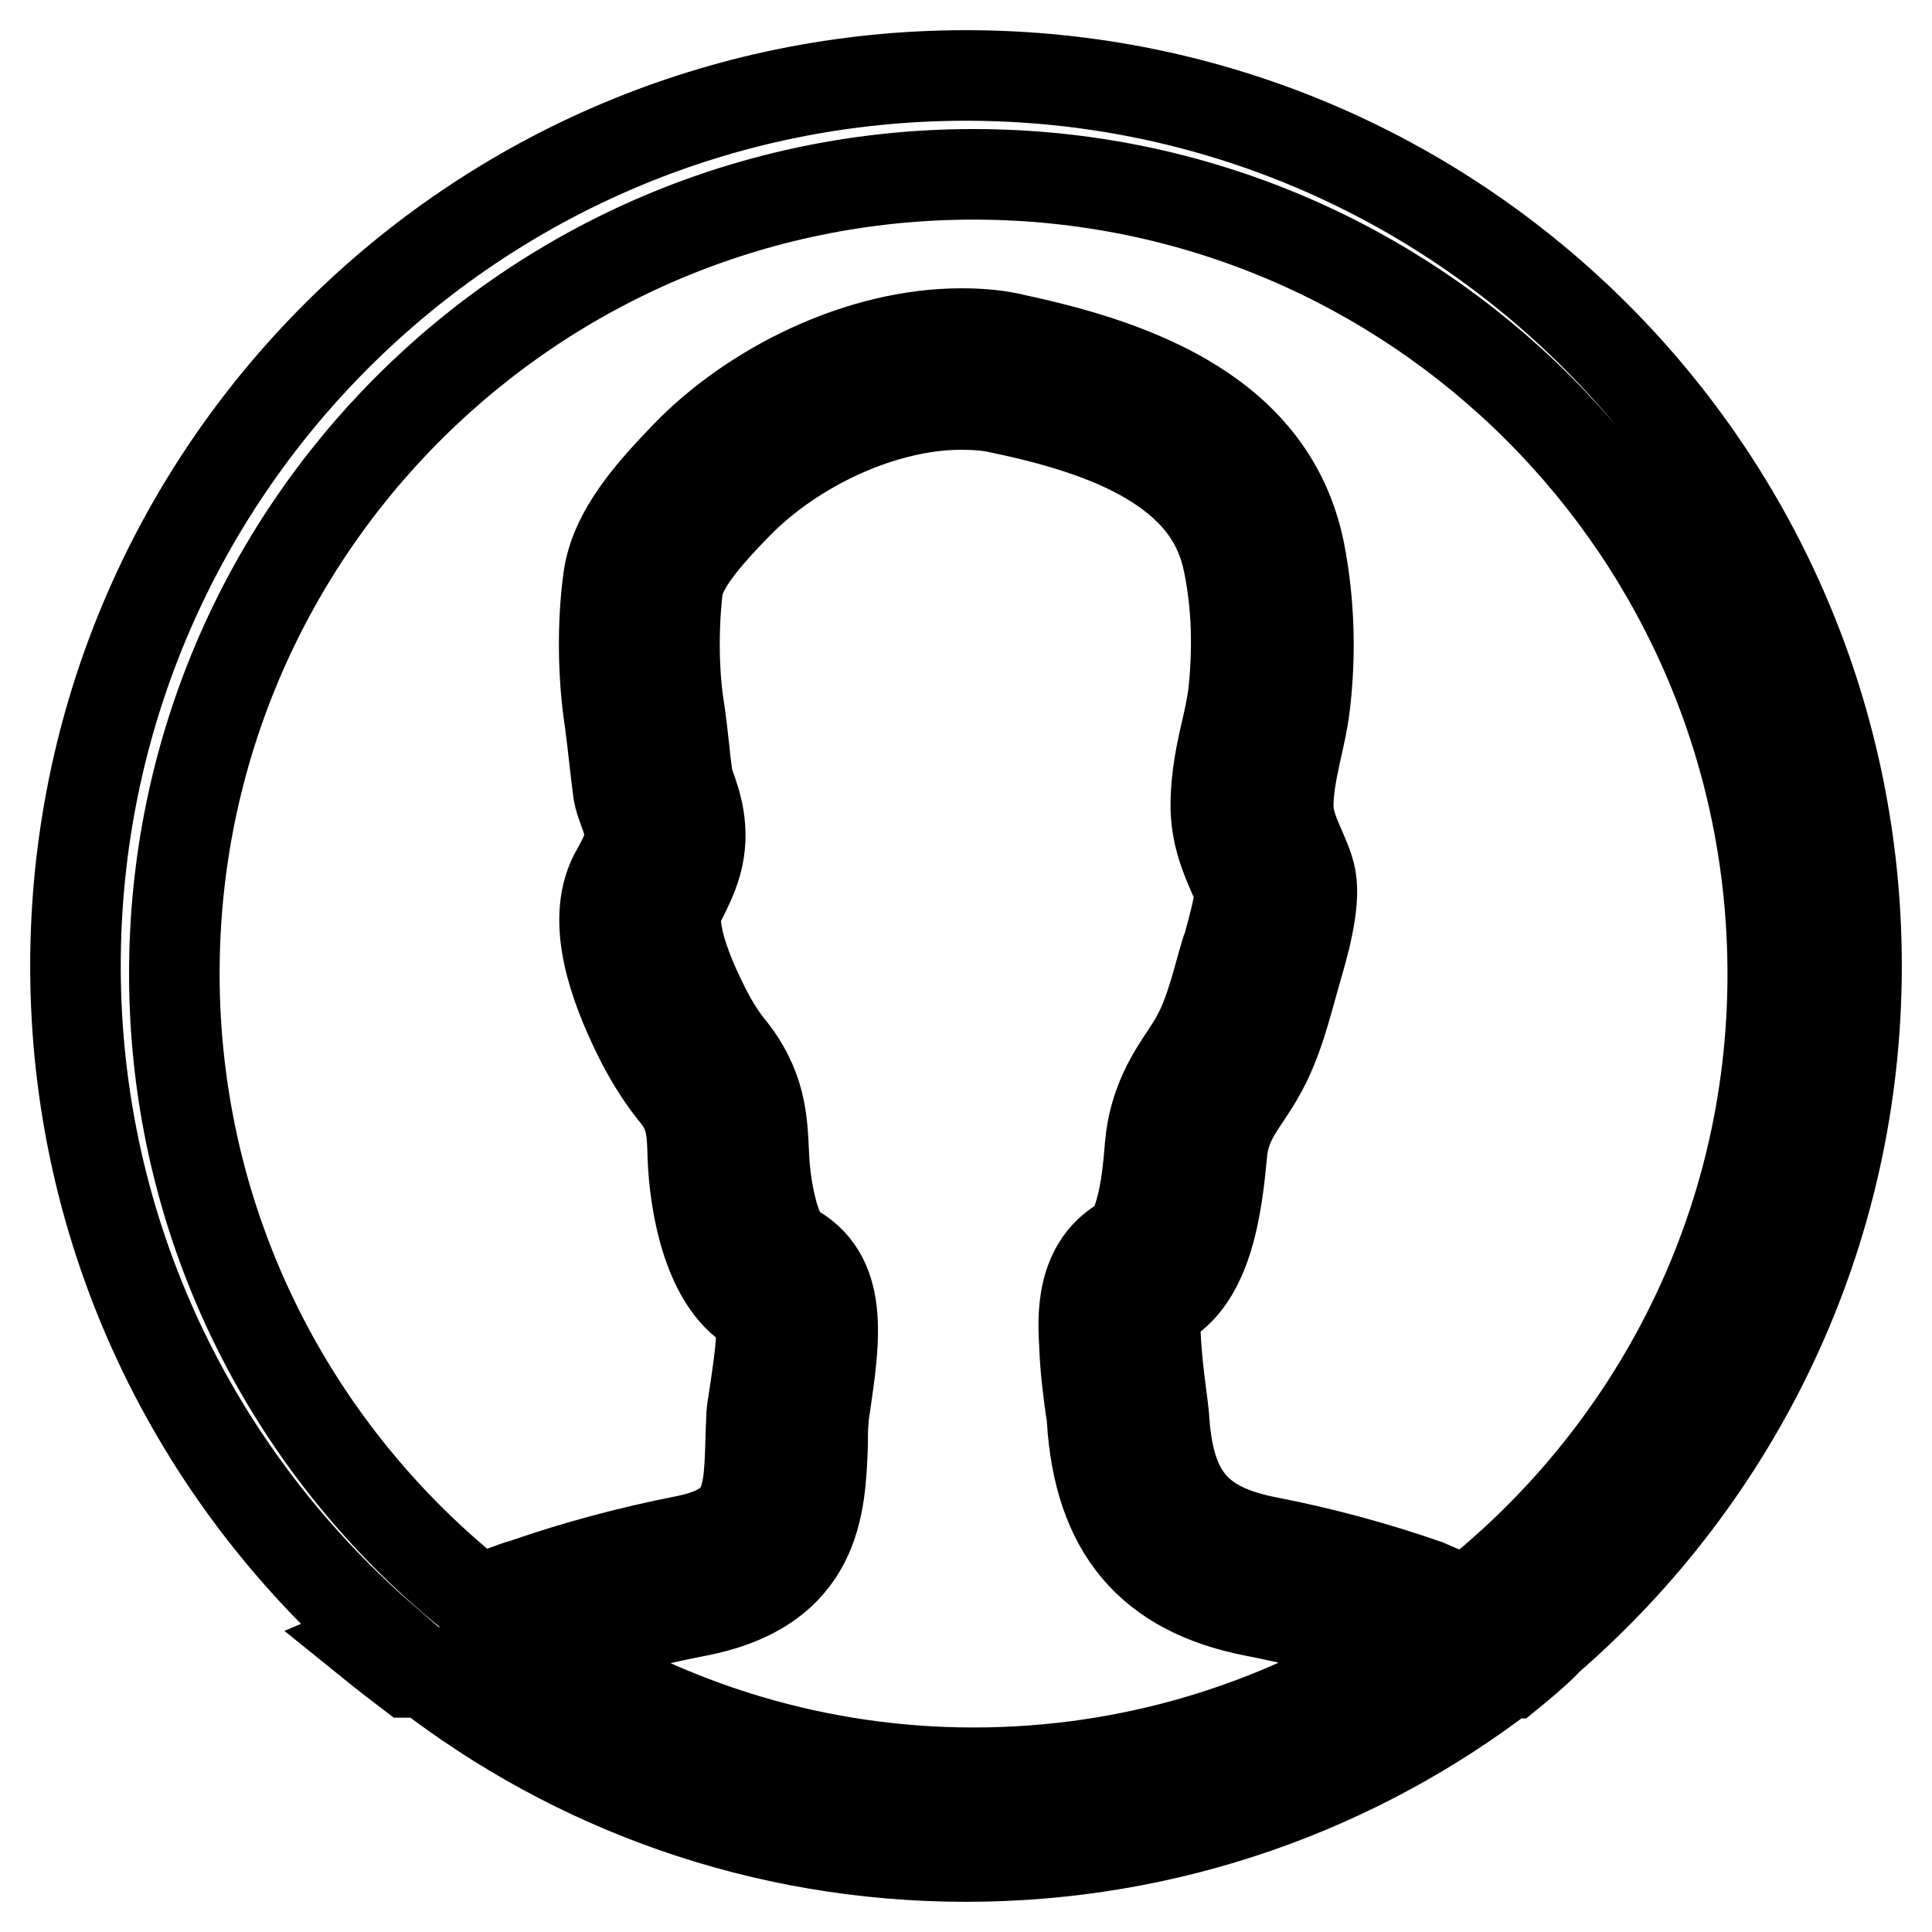 <?xml version="1.0" encoding="utf-8"?>
<!-- Svg Vector Icons : http://www.onlinewebfonts.com/icon -->
<!DOCTYPE svg PUBLIC "-//W3C//DTD SVG 1.1//EN" "http://www.w3.org/Graphics/SVG/1.1/DTD/svg11.dtd">
<svg version="1.1" xmlns="http://www.w3.org/2000/svg" xmlns:xlink="http://www.w3.org/1999/xlink" x="0px" y="0px" viewBox="0 0 256 256" enable-background="new 0 0 256 256" xml:space="preserve">
<g> <path stroke-width="12" fill-opacity="0" stroke="#000000"  d="M205,217.3C205,217.3,205.1,217.3,205,217.3c0.1,0-1.7,1.8-4.9,4.4h-0.5C179.8,236.9,155,246,128,246 c-27,0-51.8-9.1-71.6-24.4h-2.2c-2.9-2.2-5-3.9-5-3.9s0.7-0.3,1.5-0.6C25.8,195.4,10,163.6,10,128C10,62.8,62.8,10,128,10 c65.2,0,118,52.8,118,118C246,163.7,230.1,195.6,205,217.3z M129,234.9c20.7,0,40-6,56.3-16.3c-6-2.1-12.4-3.8-19.1-5.1 c-13.8-2.7-20.6-10.8-21.5-25.5c0-0.3-0.1-0.9-0.2-1.5c-0.3-2.1-0.7-5.3-0.8-8.2c-0.2-3.5-0.7-10.9,5.7-14.1 c0.1-0.1,0.9-0.9,1.7-3.7c0.8-2.8,1.1-6.2,1.3-8.7c0.5-5.7,3-9.4,4.8-12.1c0.5-0.8,1-1.5,1.4-2.3l0,0l0,0c1.5-2.7,2.4-6.1,3.4-9.7 c0.2-0.6,0.3-1.1,0.5-1.7v0v0l0.2-0.5c0.4-1.5,1.7-6,1.6-7.6c-0.1-0.4-0.5-1.2-0.8-1.8c-1-2.3-2.4-5.4-2.4-9.4 c0-3.6,0.7-6.9,1.4-9.9c0.4-1.7,0.7-3.2,0.9-4.6c0.7-6.2,0.5-12.1-0.6-17.5c-1.1-5.6-4.2-9.8-9.7-13.3c-4.9-3.1-11.4-5.4-20.5-7.3 c-1.7-0.4-3.5-0.5-5.3-0.5c-10.1,0-22,5.4-29.7,13.3c-2.9,3-7.3,7.6-7.8,11c-0.6,5-0.6,11.1,0.2,16.1c0.3,2,0.5,3.9,0.7,5.7 c0.1,1.2,0.3,2.4,0.4,3.5c0.1,0.2,0.2,0.6,0.3,0.9c0.8,2.2,2.1,5.8,0.9,10.2l0,0l0,0c-0.6,2.1-1.5,3.8-2.1,5 c-0.2,0.3-0.3,0.6-0.4,0.8l0,0l0,0c-0.2,0.5-1.3,3.5,3.1,12.5c1.2,2.5,2.4,4.5,3.6,6c4.4,5.3,4.5,10,4.7,14.2c0.1,3,0.6,6,1.3,8.4 c0.8,2.7,1.8,3.8,2.1,4h0c7.4,3.7,6,12.3,4.7,21.3c-0.1,0.6-0.2,1.3-0.2,1.6c-0.1,1.1-0.1,2.2-0.1,3.3c-0.3,8-0.6,19-16.6,22.1 c-6.8,1.3-13.4,3.1-19.4,5.2C89.2,228.9,108.4,234.9,129,234.9z M129,23.1C70.5,23.1,23.1,70.5,23.1,129 c0,33.7,15.8,63.7,40.4,83.1c2.7-1.1,5-2,5.9-2.2c6.9-2.4,14-4.3,21.1-5.7c9.8-1.9,8.6-6.5,9.1-16.8c0.1-1.5,2.3-12.9,0.8-13.7 c-6.5-3.2-8.4-14.1-8.6-20.6c-0.1-3.6-0.2-5.7-2.6-8.5c-1.9-2.4-3.5-5.1-4.8-7.8c-2.8-5.8-6.2-14.5-3-20.8c0.7-1.3,1.5-2.6,1.9-4.1 c0.7-2.5-1.1-4.8-1.4-7.2c-0.4-3.1-0.7-6.2-1.1-9.2c-0.9-5.8-1-12.8-0.2-18.7c0.8-6.4,6.1-12,10.3-16.4c8.8-9.1,23-16.2,36.5-16.2 c2.5,0,4.9,0.2,7.3,0.8c16.3,3.5,33.9,10.1,37.5,28.1c1.3,6.7,1.5,13.6,0.7,20.3c-0.5,4.4-2.2,9-2.2,13.4c0,3.4,2.4,6.4,3,9.6 c0.6,3.5-1,9-2,12.4c-1.3,4.6-2.4,9.3-4.8,13.5c-2.1,3.8-4.6,5.9-5,10.6c-0.6,6.3-1.7,16.7-8.2,19.9c-1.6,0.8,0.4,13.3,0.5,14.7 c0.6,10.3,4,14.9,13.8,16.8c7.2,1.4,14.2,3.3,21.1,5.7c0.5,0.2,2.7,1.2,5.2,2.3c24.7-19.4,40.6-49.4,40.6-83.2 C234.9,70.5,187.5,23.1,129,23.1z"/></g>
</svg>